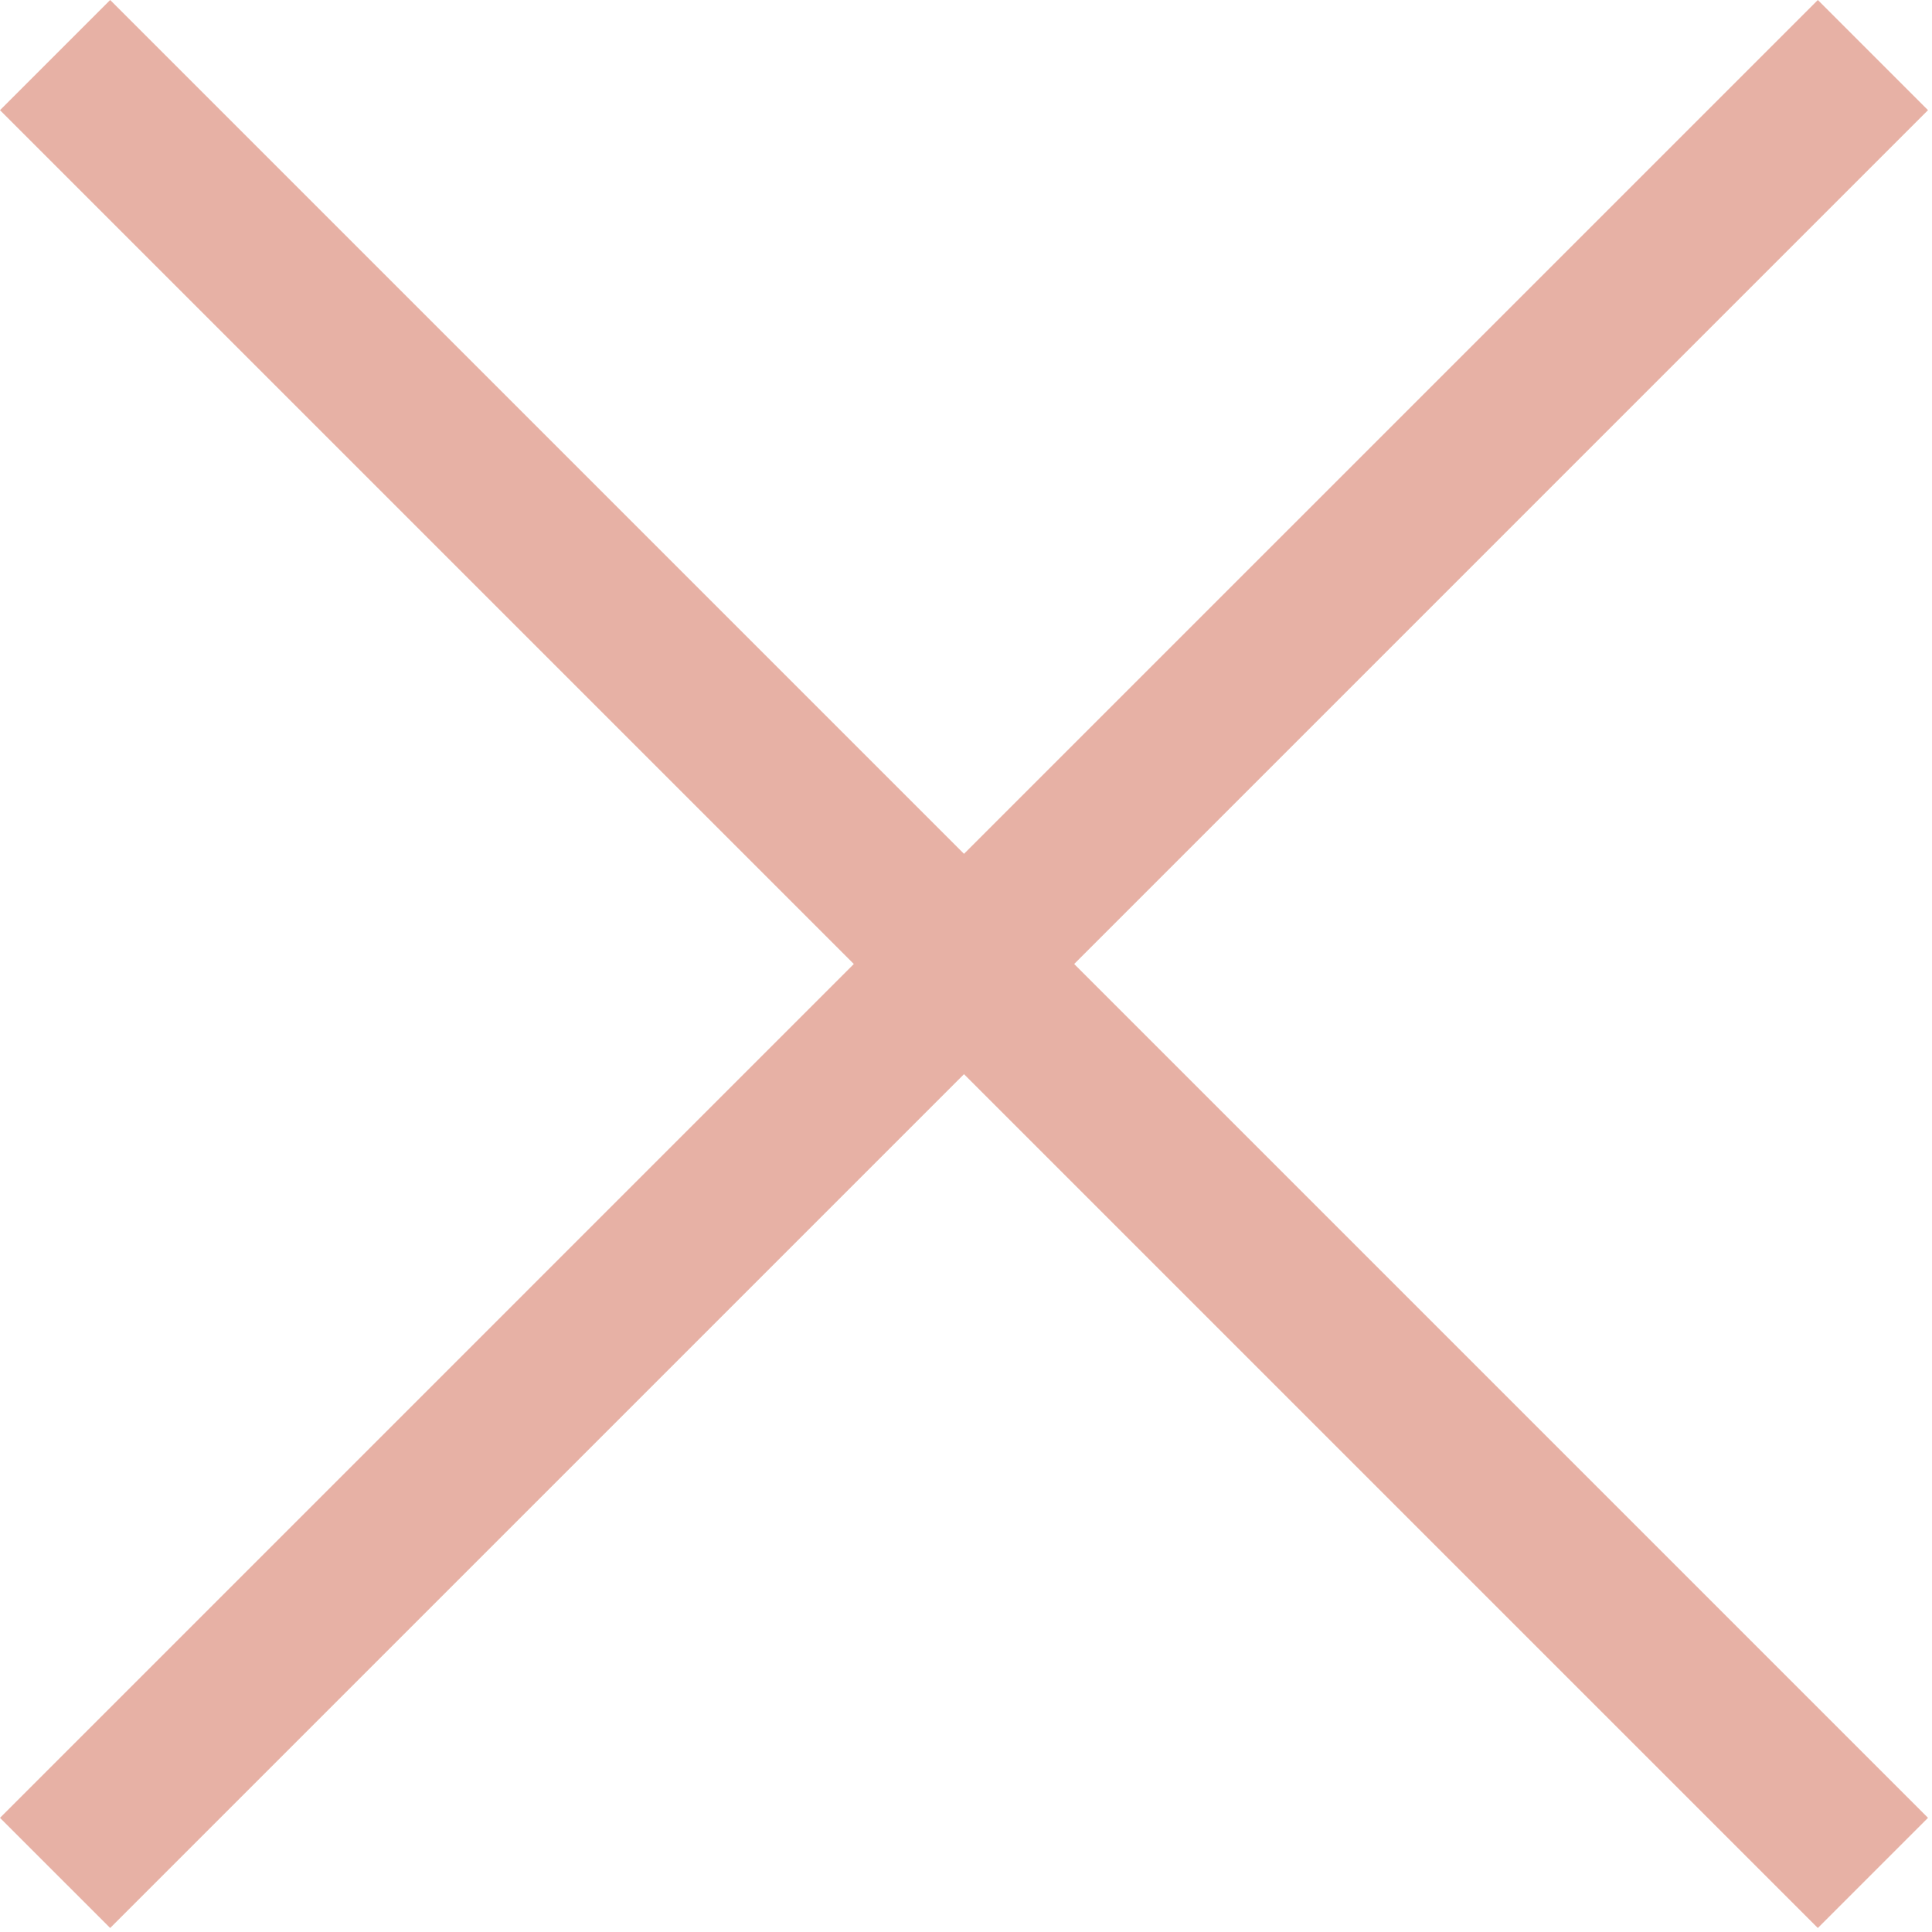 <svg width="372" height="372" viewBox="0 0 372 372" fill="none" xmlns="http://www.w3.org/2000/svg">
<g clip-path="url(#clip0_1623_1446)">
<path d="M371.23 21.213L350.018 0L185.615 164.402L21.213 0L0 21.213L164.402 185.615L0 350.018L21.213 371.23L185.615 206.828L350.018 371.23L371.23 350.018L206.828 185.615L371.23 21.213Z" fill="#E7B1A5"/>
</g>
<defs>
<clipPath id="clip0_1623_1446">
<rect width="371.23" height="371.23" fill="white"/>
</clipPath>
</defs>
</svg>
